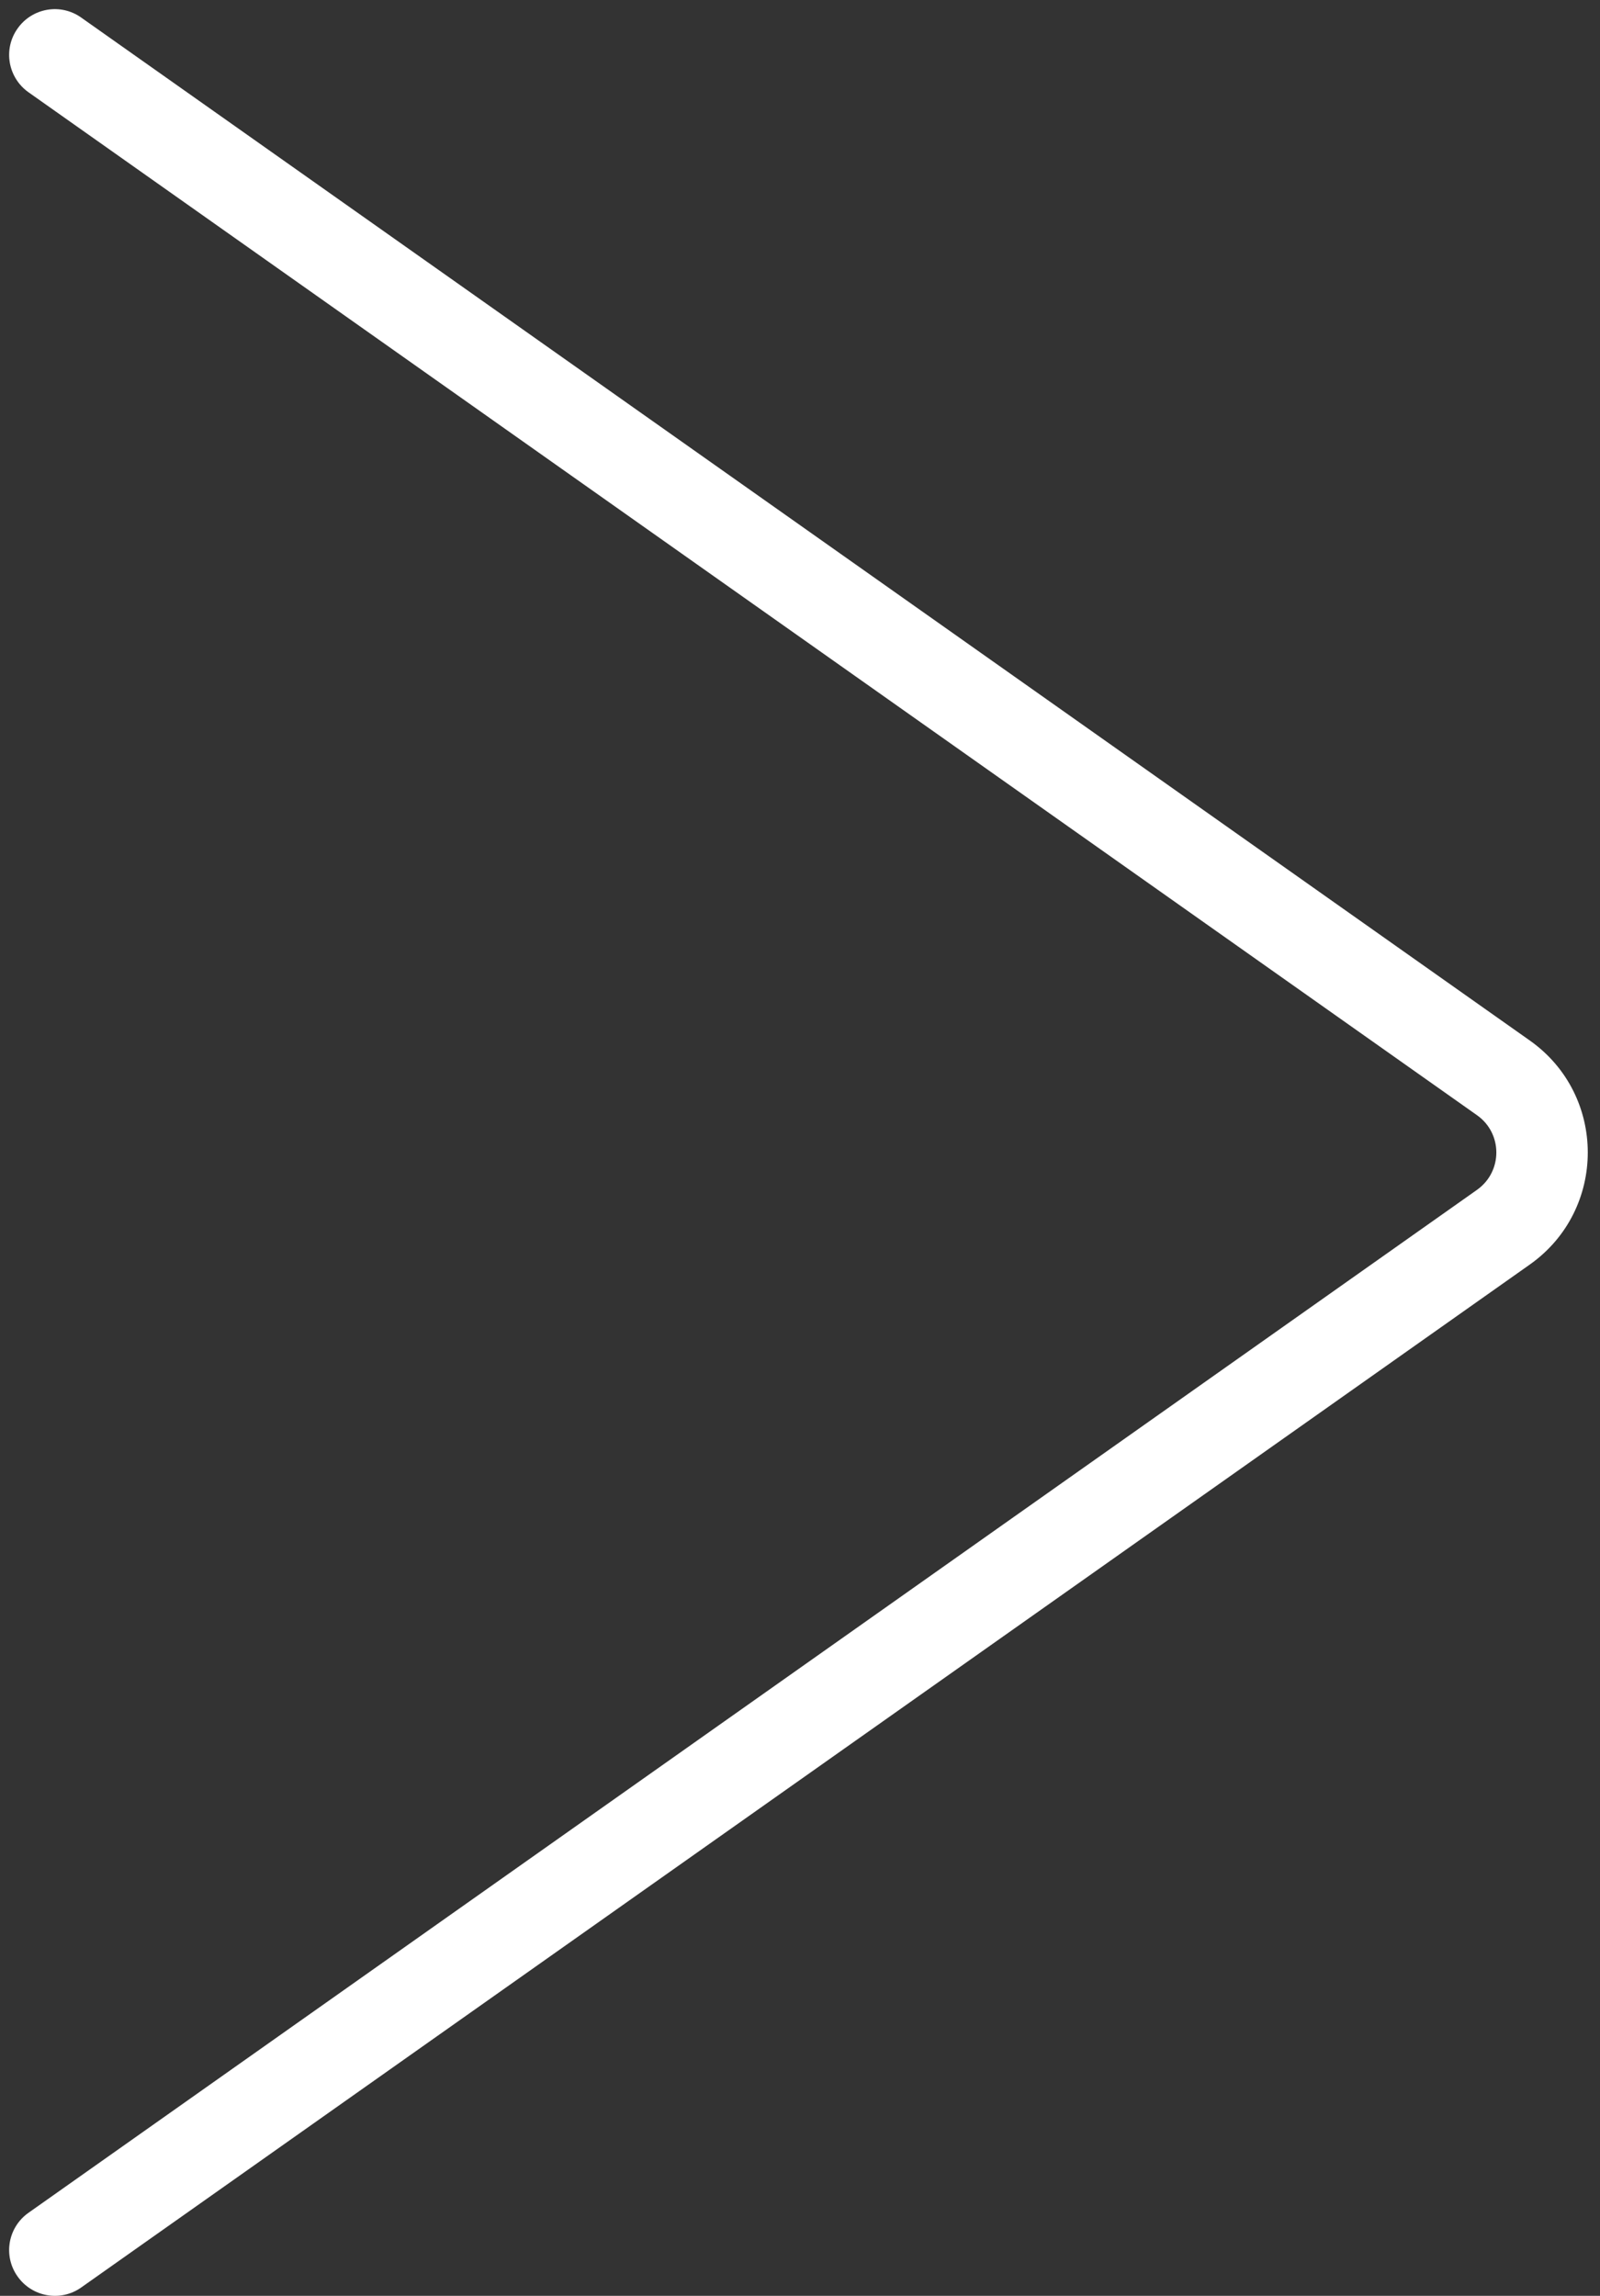 <?xml version="1.0" encoding="UTF-8" standalone="no"?><svg xmlns="http://www.w3.org/2000/svg" xmlns:xlink="http://www.w3.org/1999/xlink" fill="none" height="25.1" preserveAspectRatio="xMidYMid meet" style="fill: none" version="1" viewBox="7.4 2.9 17.5 25.1" width="17.5" zoomAndPan="magnify"><rect x="7.4" y="2.9" width="17.5" height="25.1" fill="#333333" stroke="none"/><g id="change1_1"><path clip-rule="evenodd" d="M0.092 0.212C0.251 -0.014 0.563 -0.068 0.788 0.092L16.631 11.275C17.478 11.872 17.478 13.128 16.631 13.726L0.788 24.909C0.563 25.068 0.251 25.014 0.092 24.788C-0.068 24.563 -0.014 24.251 0.212 24.092L16.054 12.909C16.337 12.709 16.337 12.291 16.054 12.092L0.212 0.909C-0.014 0.749 -0.068 0.437 0.092 0.212Z" fill="#ffffff" fill-rule="evenodd" transform="translate(7.5 3)"/></g></svg>